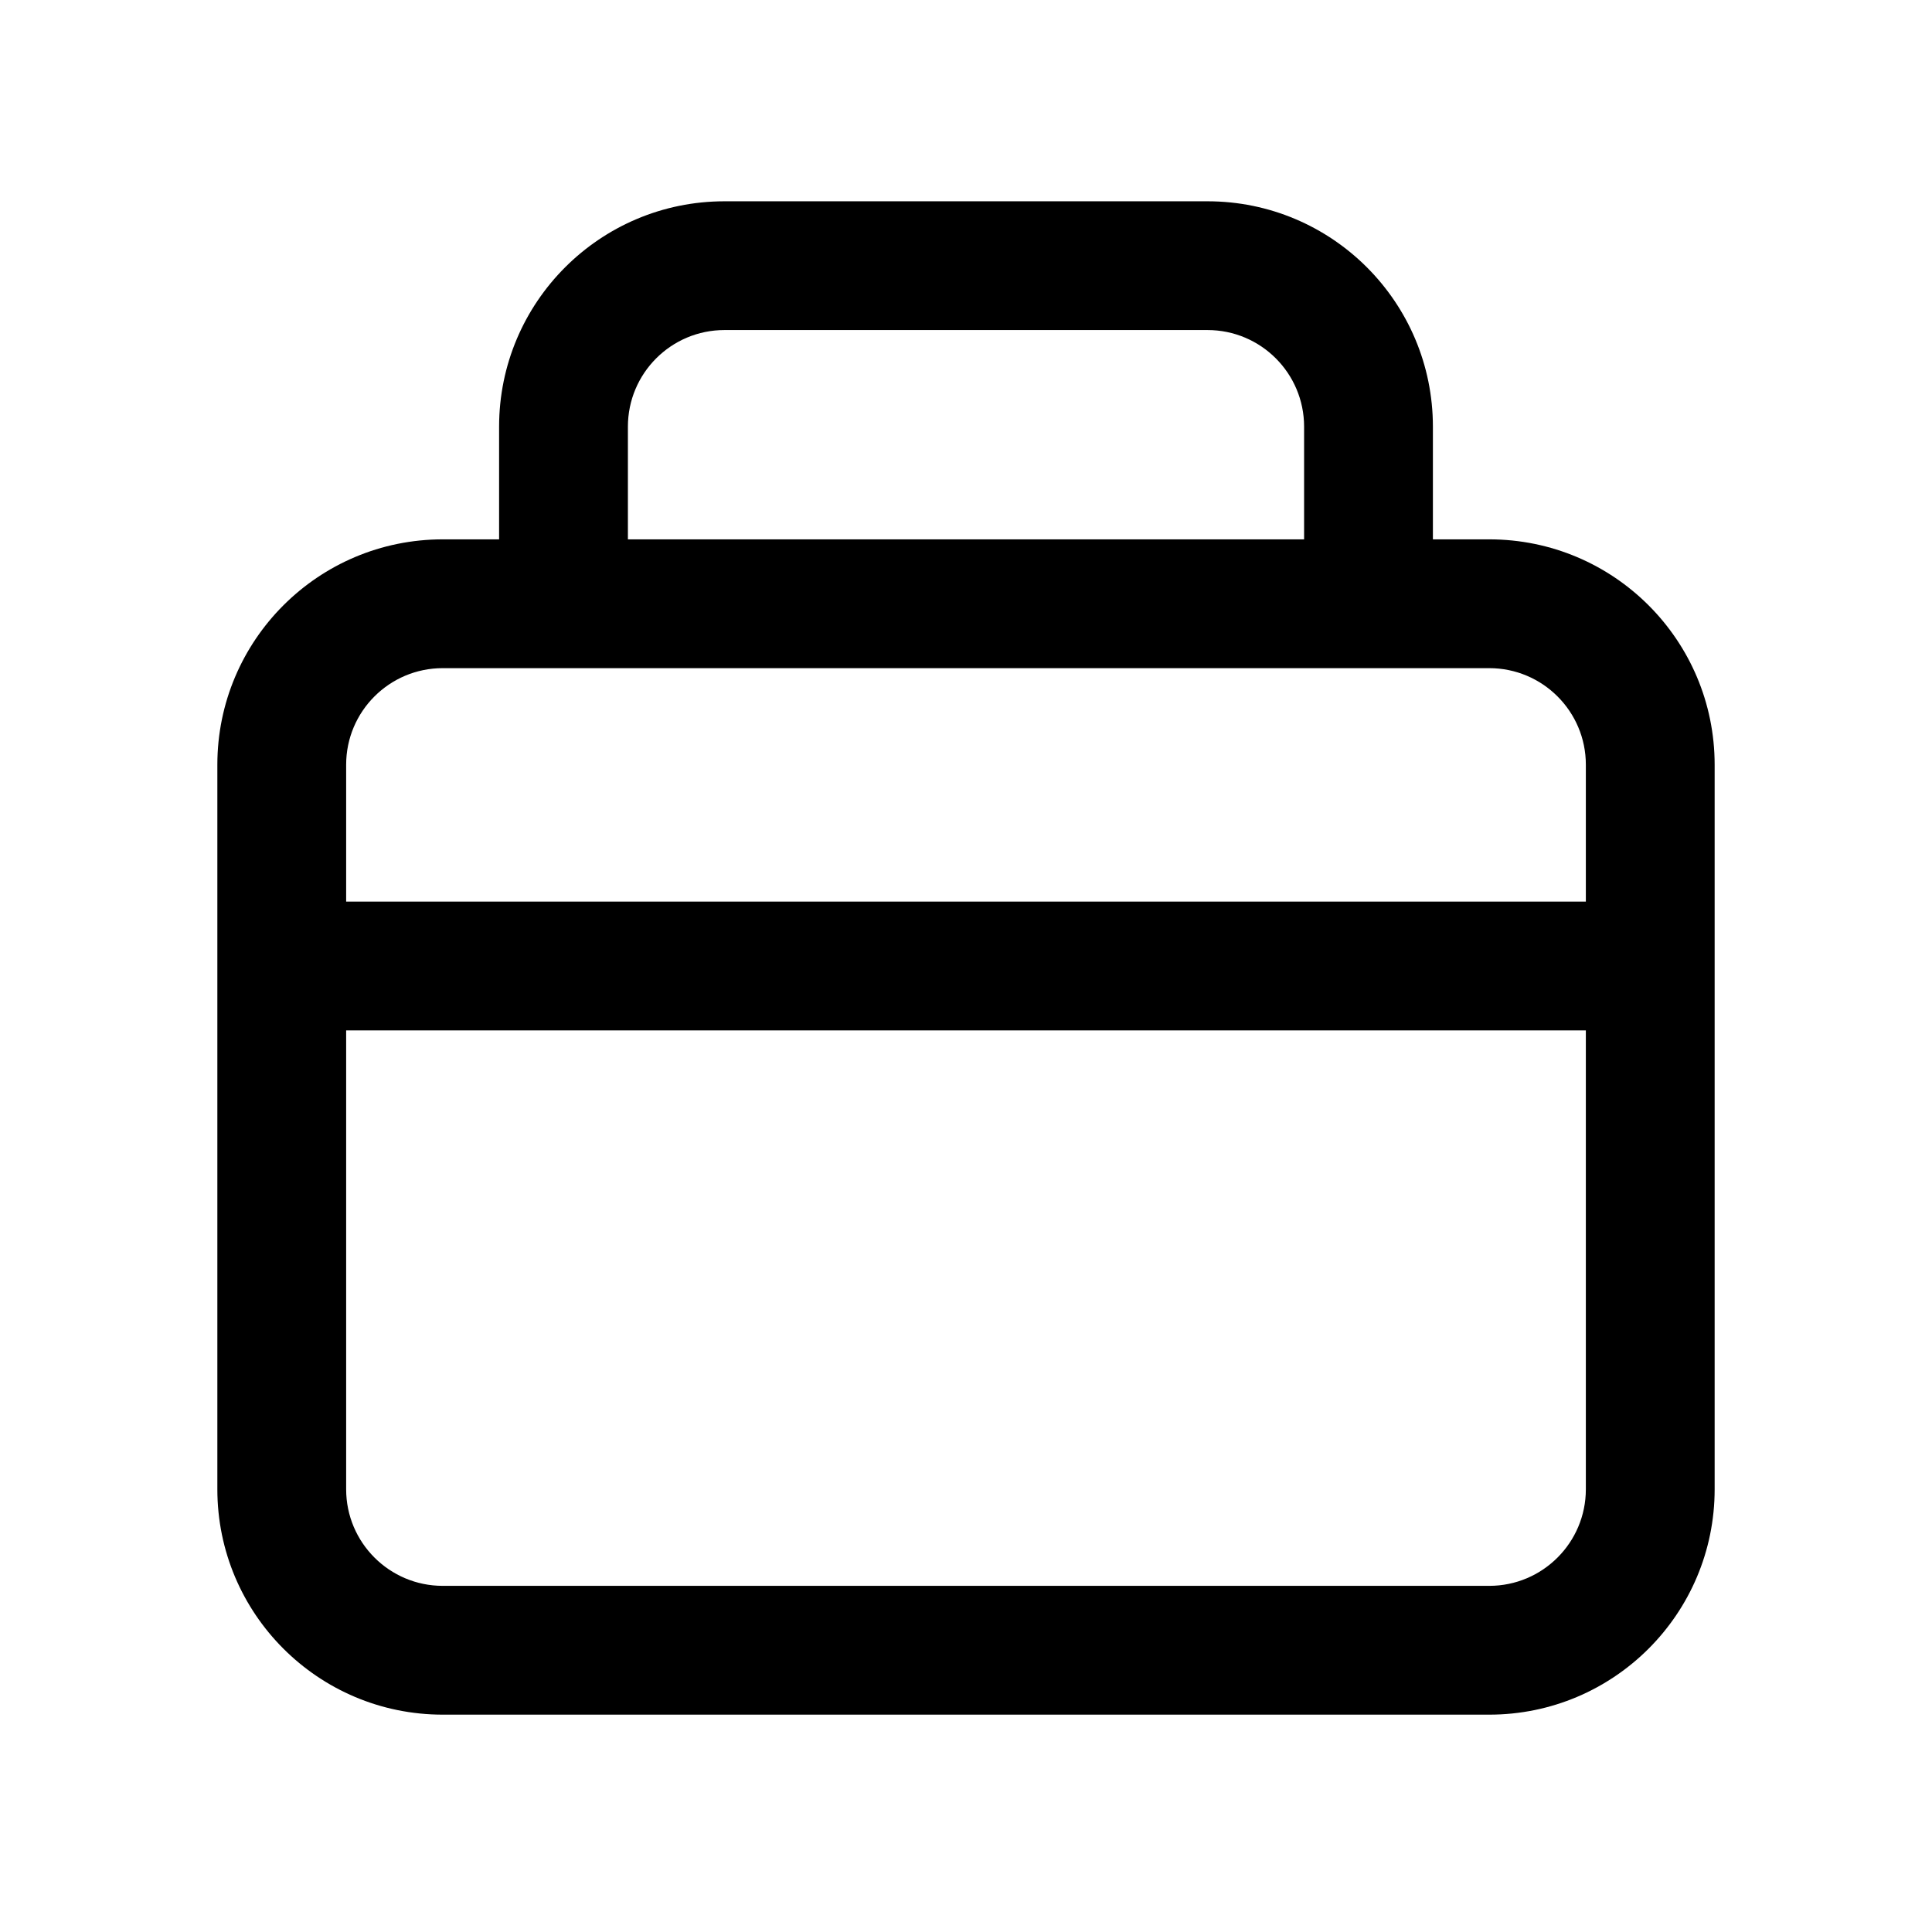 <svg width="48" height="48" viewBox="0 0 48 48" fill="none" xmlns="http://www.w3.org/2000/svg">
<path d="M30 5.001C33.093 5.001 35.6 7.508 35.6 10.601V13.4H37C40.093 13.4 42.6 15.907 42.6 19V37C42.6 40.093 40.093 42.6 37 42.6H11C7.907 42.6 5.4 40.093 5.4 37V19C5.4 15.907 7.907 13.4 11 13.4H12.4V10.601C12.4 7.508 14.907 5.001 18 5.001H30ZM8.6 25.6V37C8.6 38.325 9.675 39.4 11 39.4H37C38.325 39.4 39.4 38.325 39.4 37V25.6H8.6ZM11 16.6C9.675 16.6 8.6 17.674 8.6 19V22.4H39.4V19C39.4 17.674 38.325 16.6 37 16.6H11ZM18 8.2C16.674 8.2 15.6 9.275 15.6 10.601V13.4H32.4V10.601C32.4 9.275 31.326 8.2 30 8.2H18Z" fill="black"/>
</svg>

